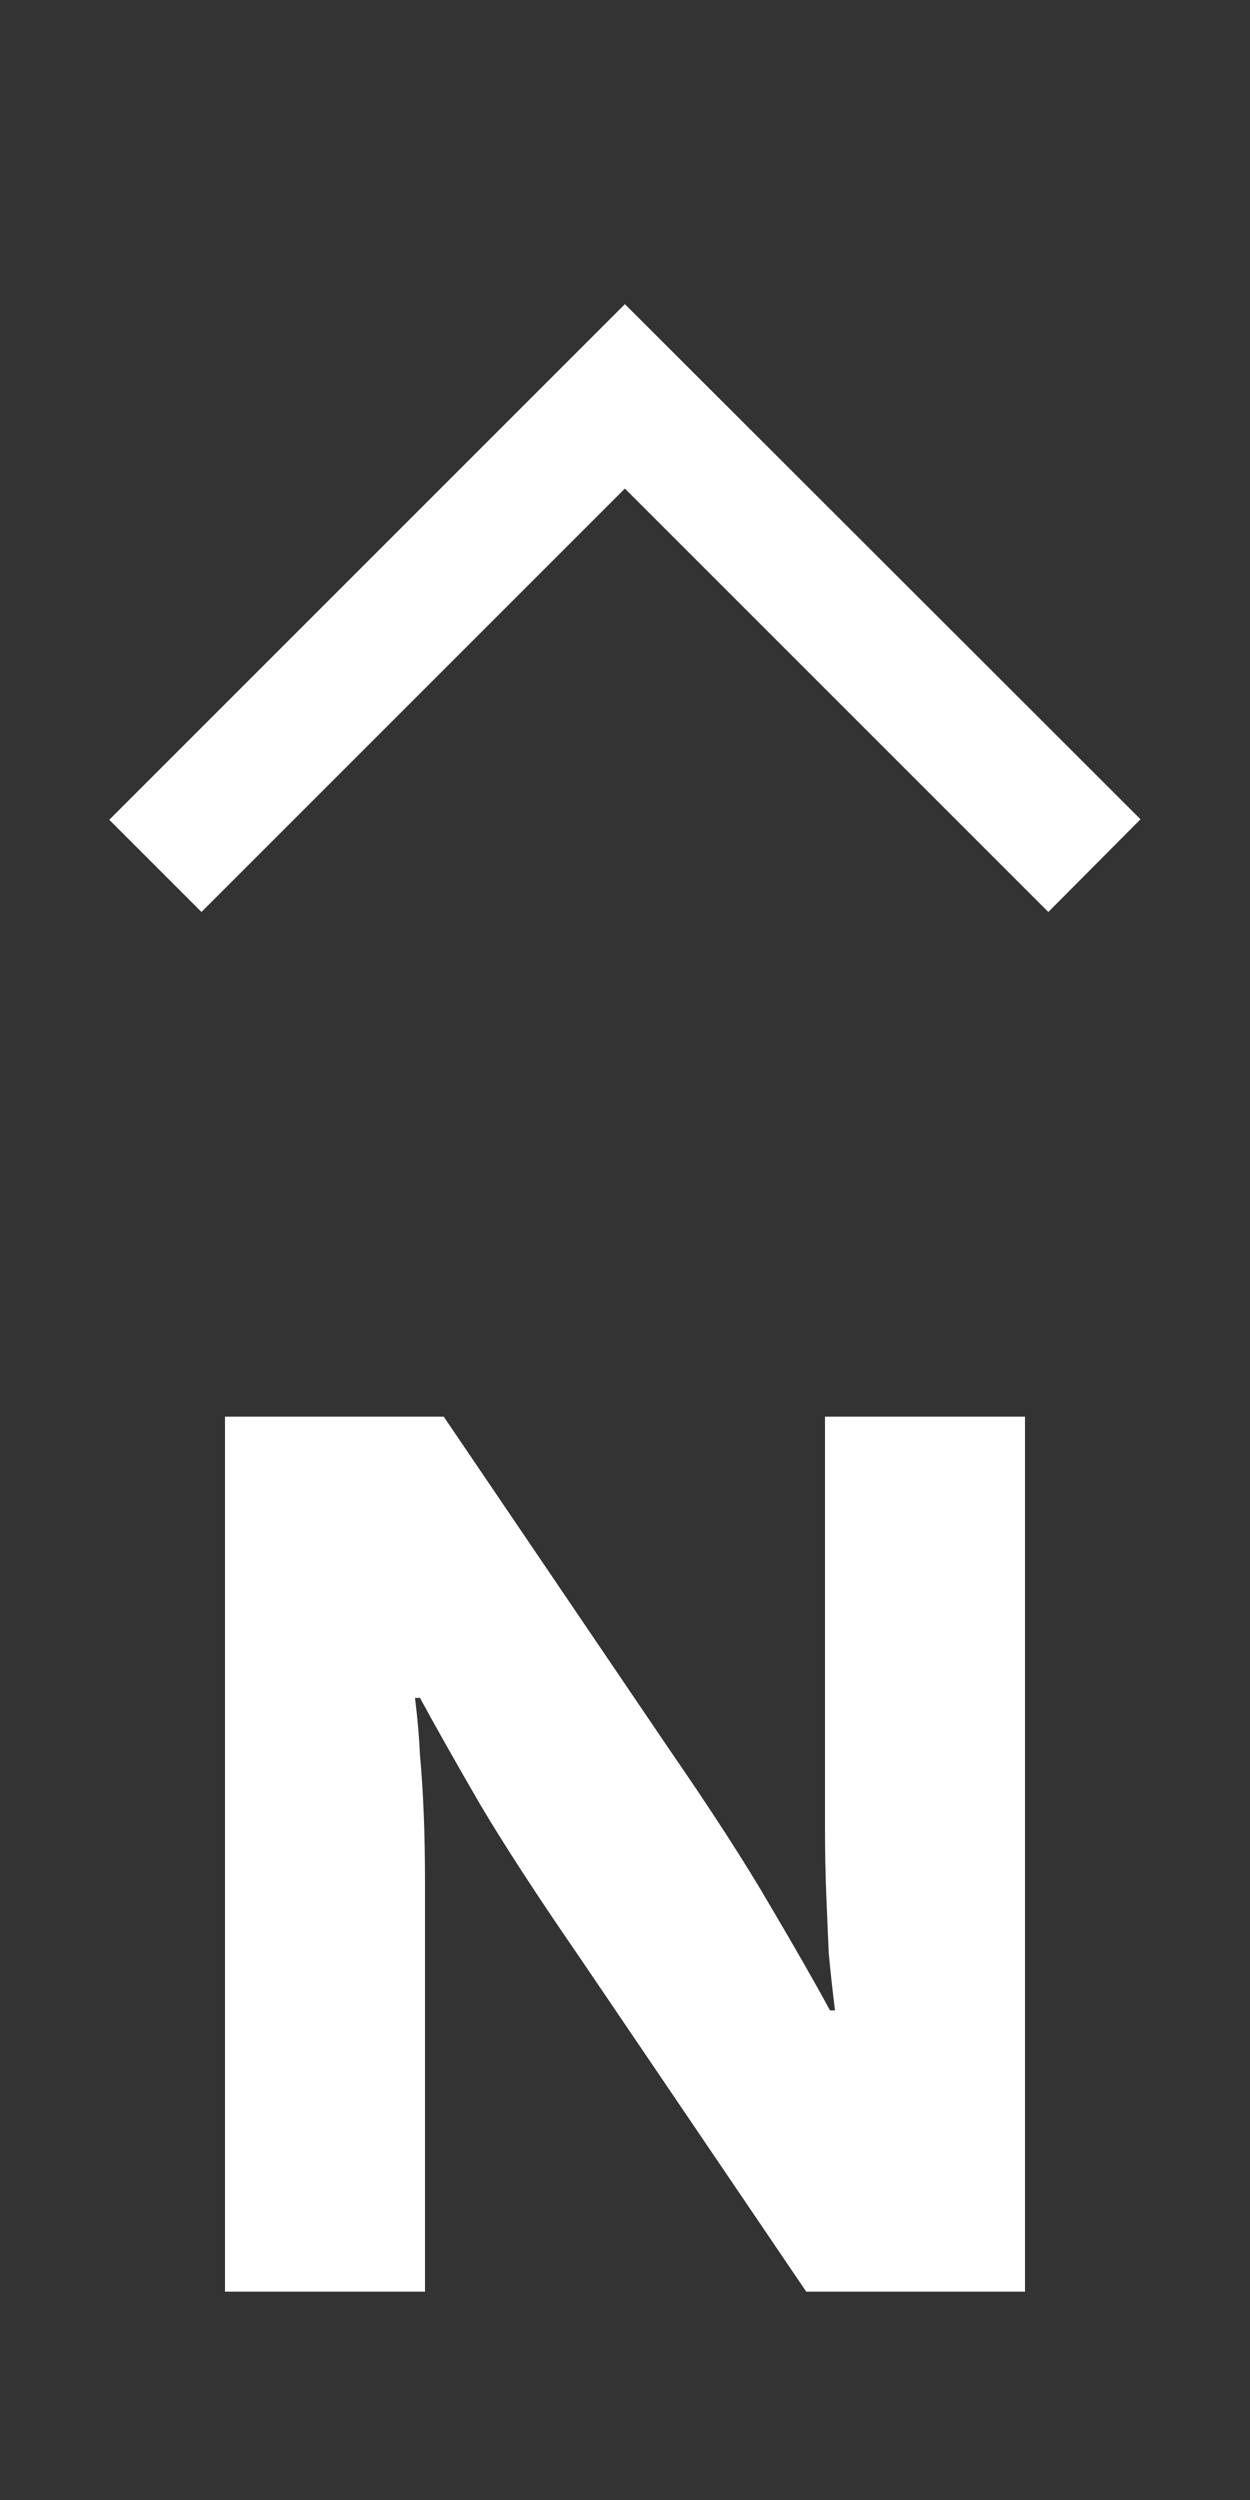 <svg width="12" height="24" viewBox="0 0 12 24" fill="none" xmlns="http://www.w3.org/2000/svg">
<rect x="0" y="0" width="12" height="24" fill="#333333" stroke="none"/>
<path d="M10.064 8.755L10.949 7.865L5.999 2.92L1.049 7.87L1.934 8.755L5.999 4.69L10.064 8.755Z" fill="white"/>
<path d="M5.568 18.796C5.16 18.204 4.84 17.712 4.608 17.32C4.376 16.92 4.184 16.58 4.032 16.3H3.984C4.008 16.492 4.024 16.676 4.032 16.852C4.048 17.028 4.06 17.216 4.068 17.416C4.076 17.616 4.08 17.84 4.08 18.088C4.08 18.328 4.08 18.612 4.08 18.94V22H2.16V13.6H4.26L6.432 16.804C6.84 17.396 7.16 17.892 7.392 18.292C7.624 18.684 7.816 19.02 7.968 19.3H8.016C7.992 19.108 7.972 18.924 7.956 18.748C7.948 18.572 7.94 18.384 7.932 18.184C7.924 17.984 7.92 17.764 7.92 17.524C7.92 17.276 7.92 16.988 7.92 16.66V13.6H9.84V22H7.74L5.568 18.796Z" fill="white"/>
</svg>
